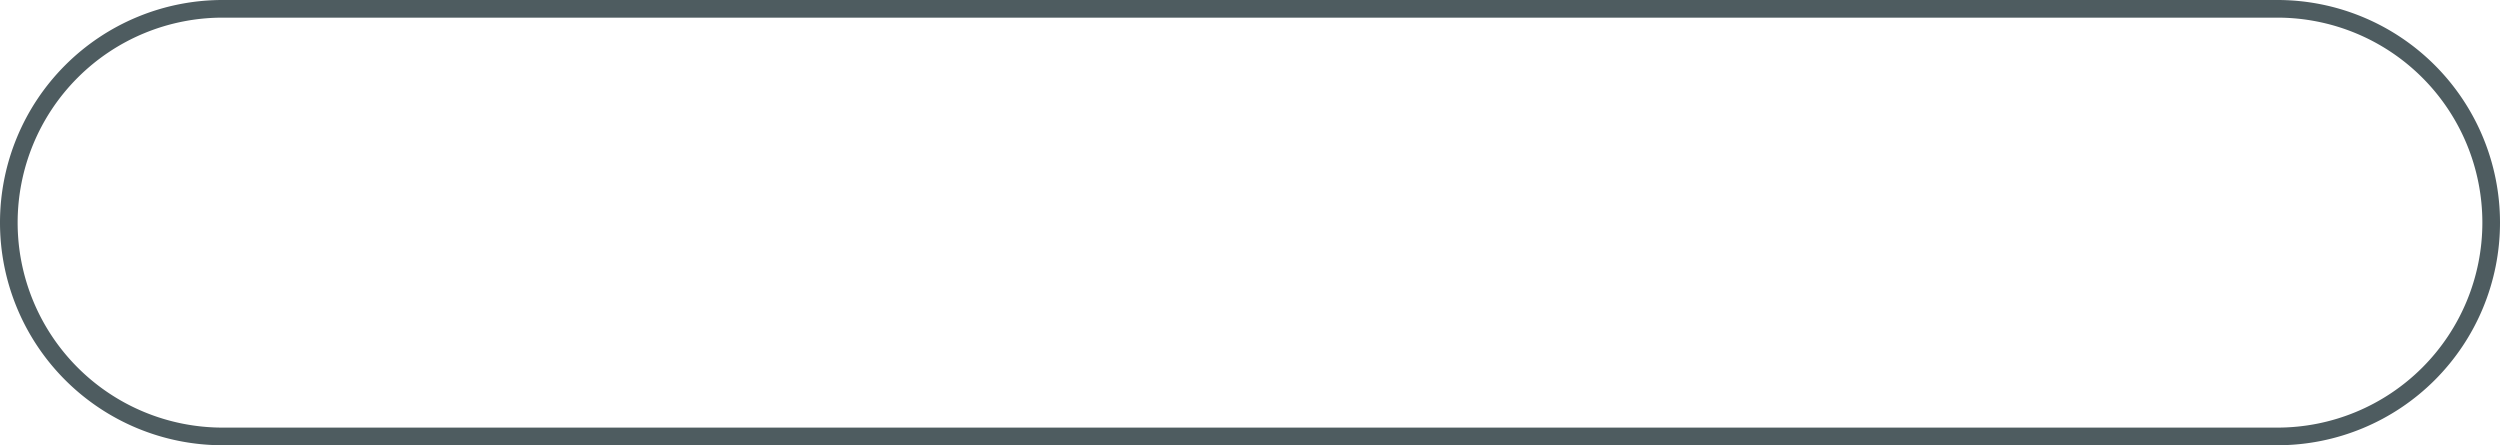<?xml version="1.0" encoding="UTF-8" standalone="no"?><svg xmlns="http://www.w3.org/2000/svg" fill="#4e5c60" height="25.24" viewBox="0 0 141.72 25.24" width="141.72"><g data-name="Layer 2"><g data-name="Layer 1"><path d="M129.1,25.24H12.62A12.62,12.62,0,0,1,12.62,0H129.1a12.62,12.62,0,1,1,0,25.24ZM12.62,1a11.62,11.62,0,0,0,0,23.24H129.1A11.62,11.62,0,1,0,129.1,1Z"/></g></g></svg>